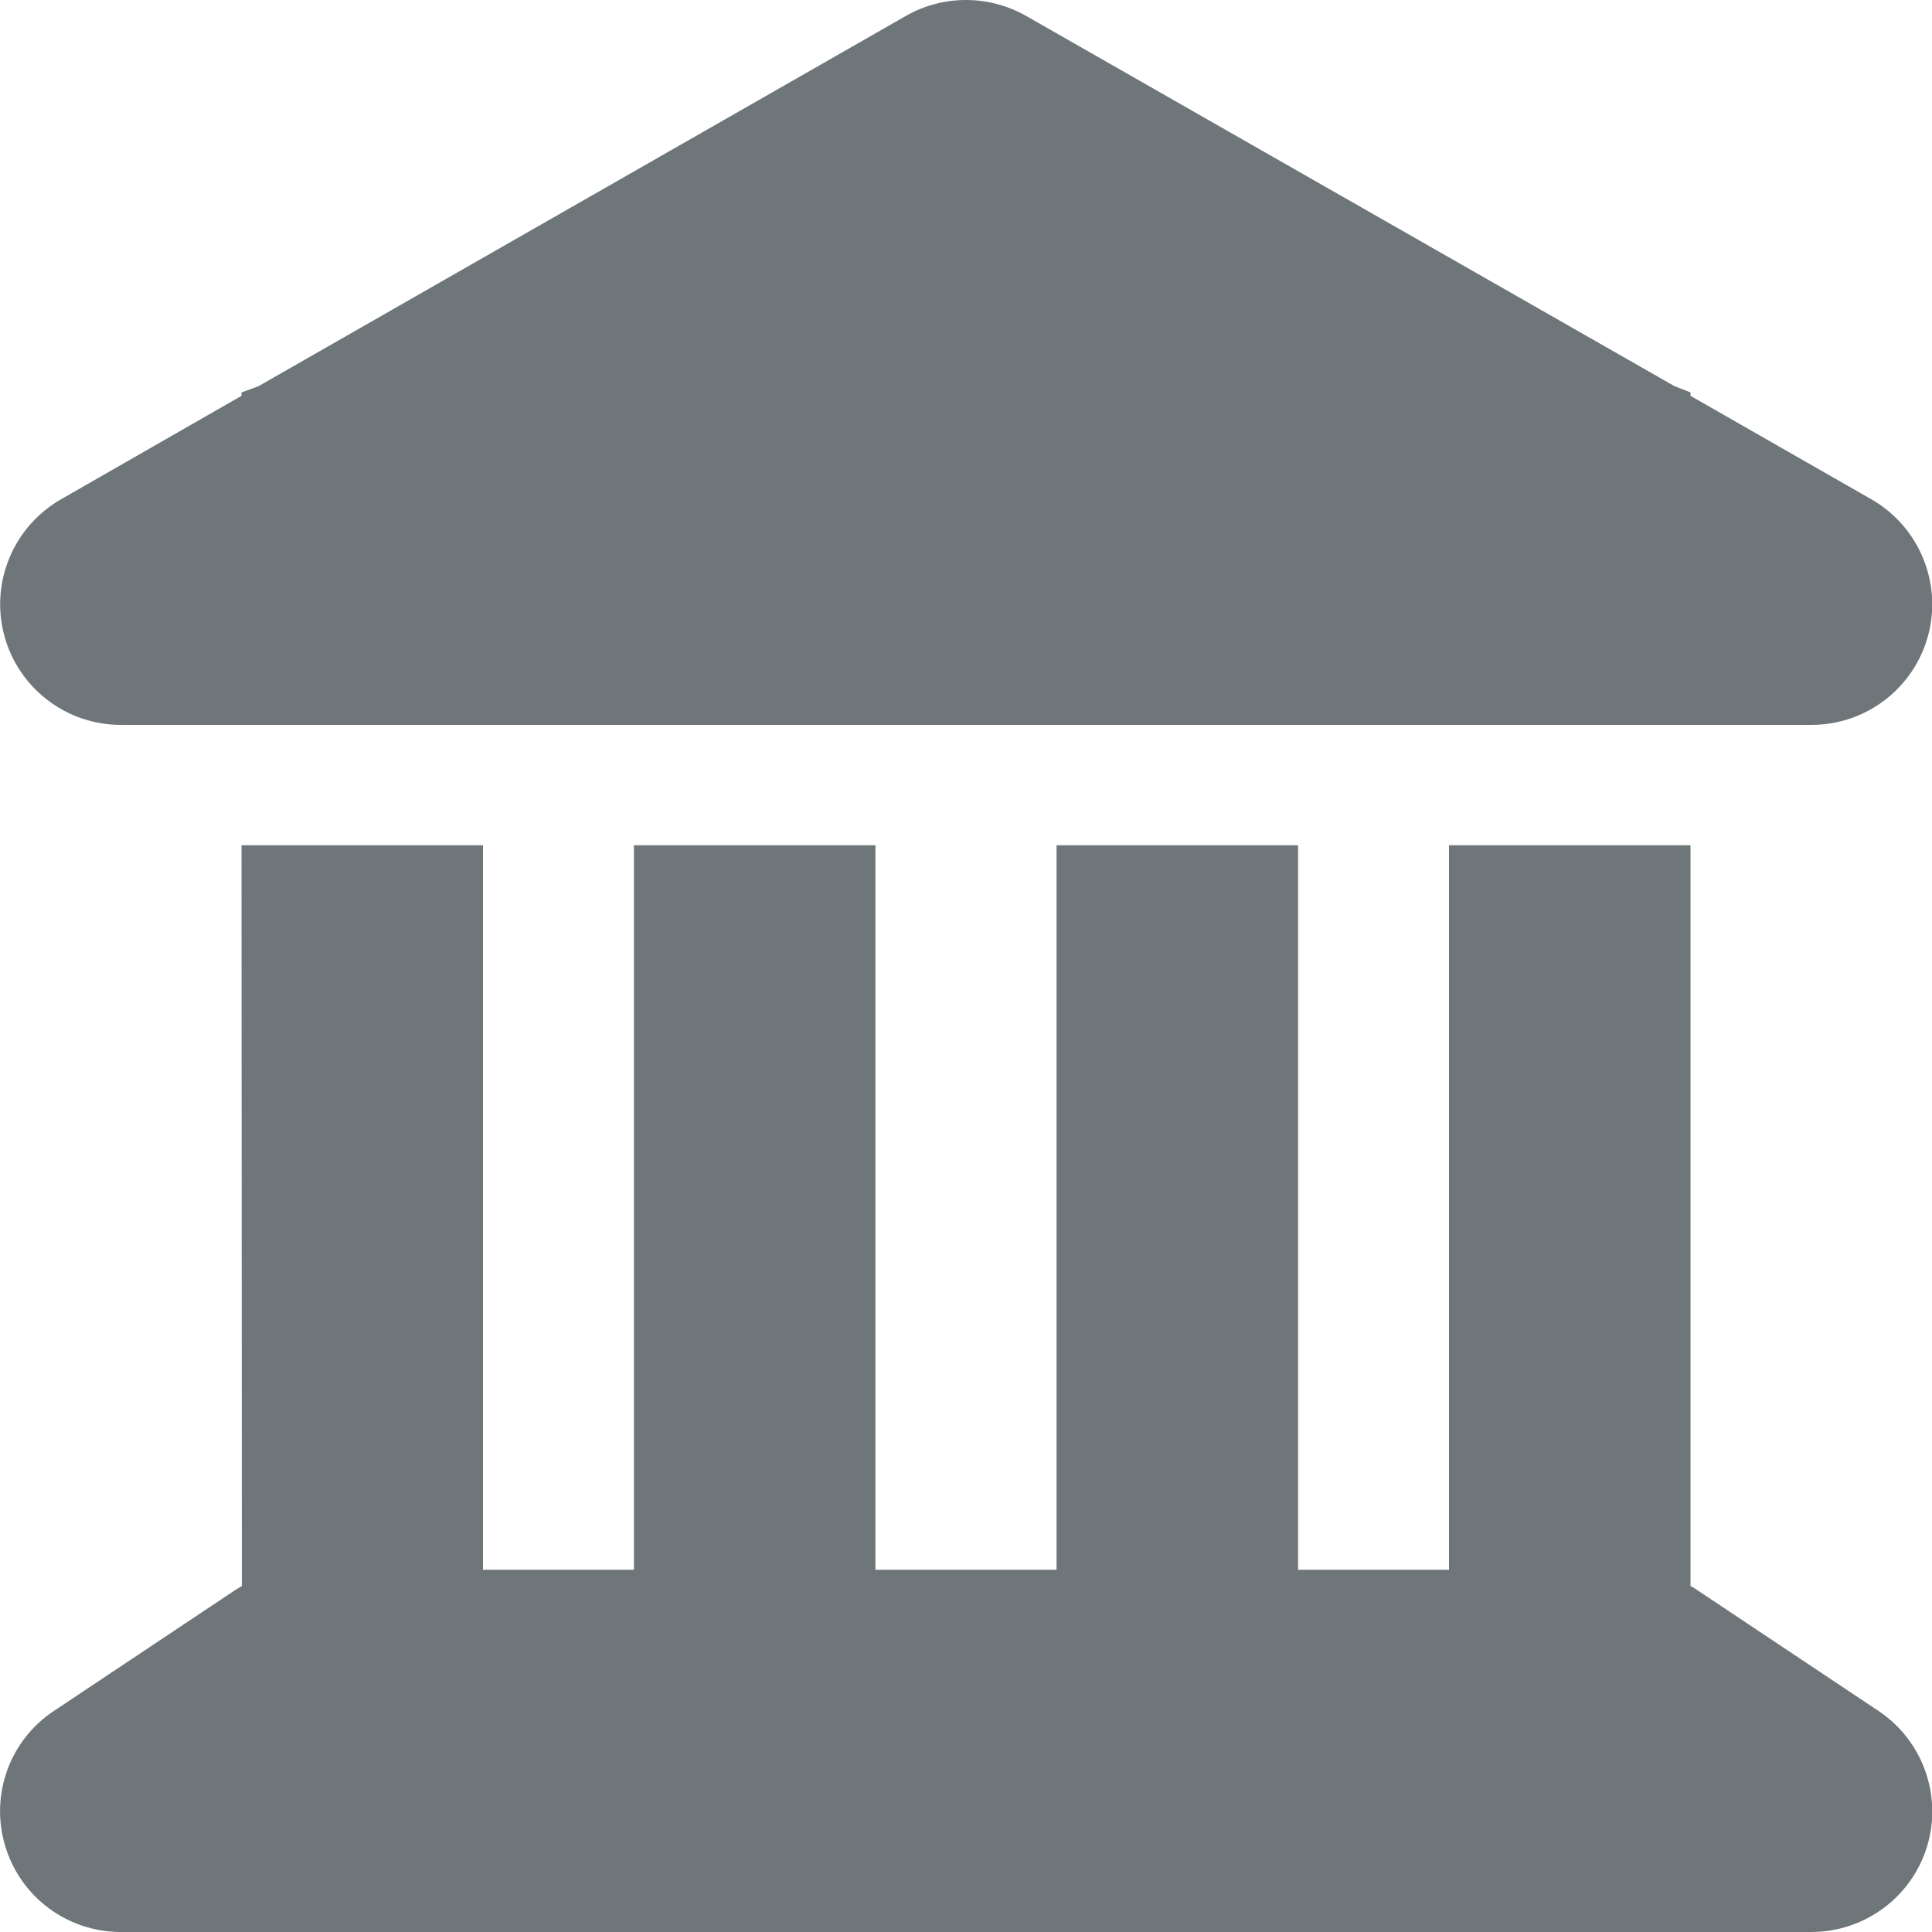 <?xml version="1.0" encoding="UTF-8"?> <svg xmlns="http://www.w3.org/2000/svg" xmlns:xlink="http://www.w3.org/1999/xlink" version="1.1" id="Layer_1" x="0px" y="0px" viewBox="0 0 512 512" style="enable-background:new 0 0 512 512;" xml:space="preserve"> <style type="text/css"> .st0{fill:#6E7679;} </style> <path class="st0" d="M240.1,4.2c9.8-5.6,21.9-5.6,31.8,0l171.8,98.1l4.3,1.7v0.9l47.9,27.4c12.6,7.2,18.8,22,15.1,36 s-16.4,23.8-30.9,23.8H32c-14.5,0-27.2-9.8-30.9-23.8s2.5-28.8,15.1-36L64,104.9V104l4.4-1.6L240.1,4.2z M64,224h64v192h40V224h64 v192h48V224h64v192h40V224h64v196.3c0.6,0.3,1.2,0.7,1.8,1.1l48,32c11.7,7.8,17,22.4,12.9,35.9S494.1,512,480,512H32 c-14.1,0-26.5-9.2-30.6-22.7s1.1-28.1,12.9-35.9l48-32c0.6-0.4,1.2-0.7,1.8-1.1L64,224L64,224z"></path> </svg> 